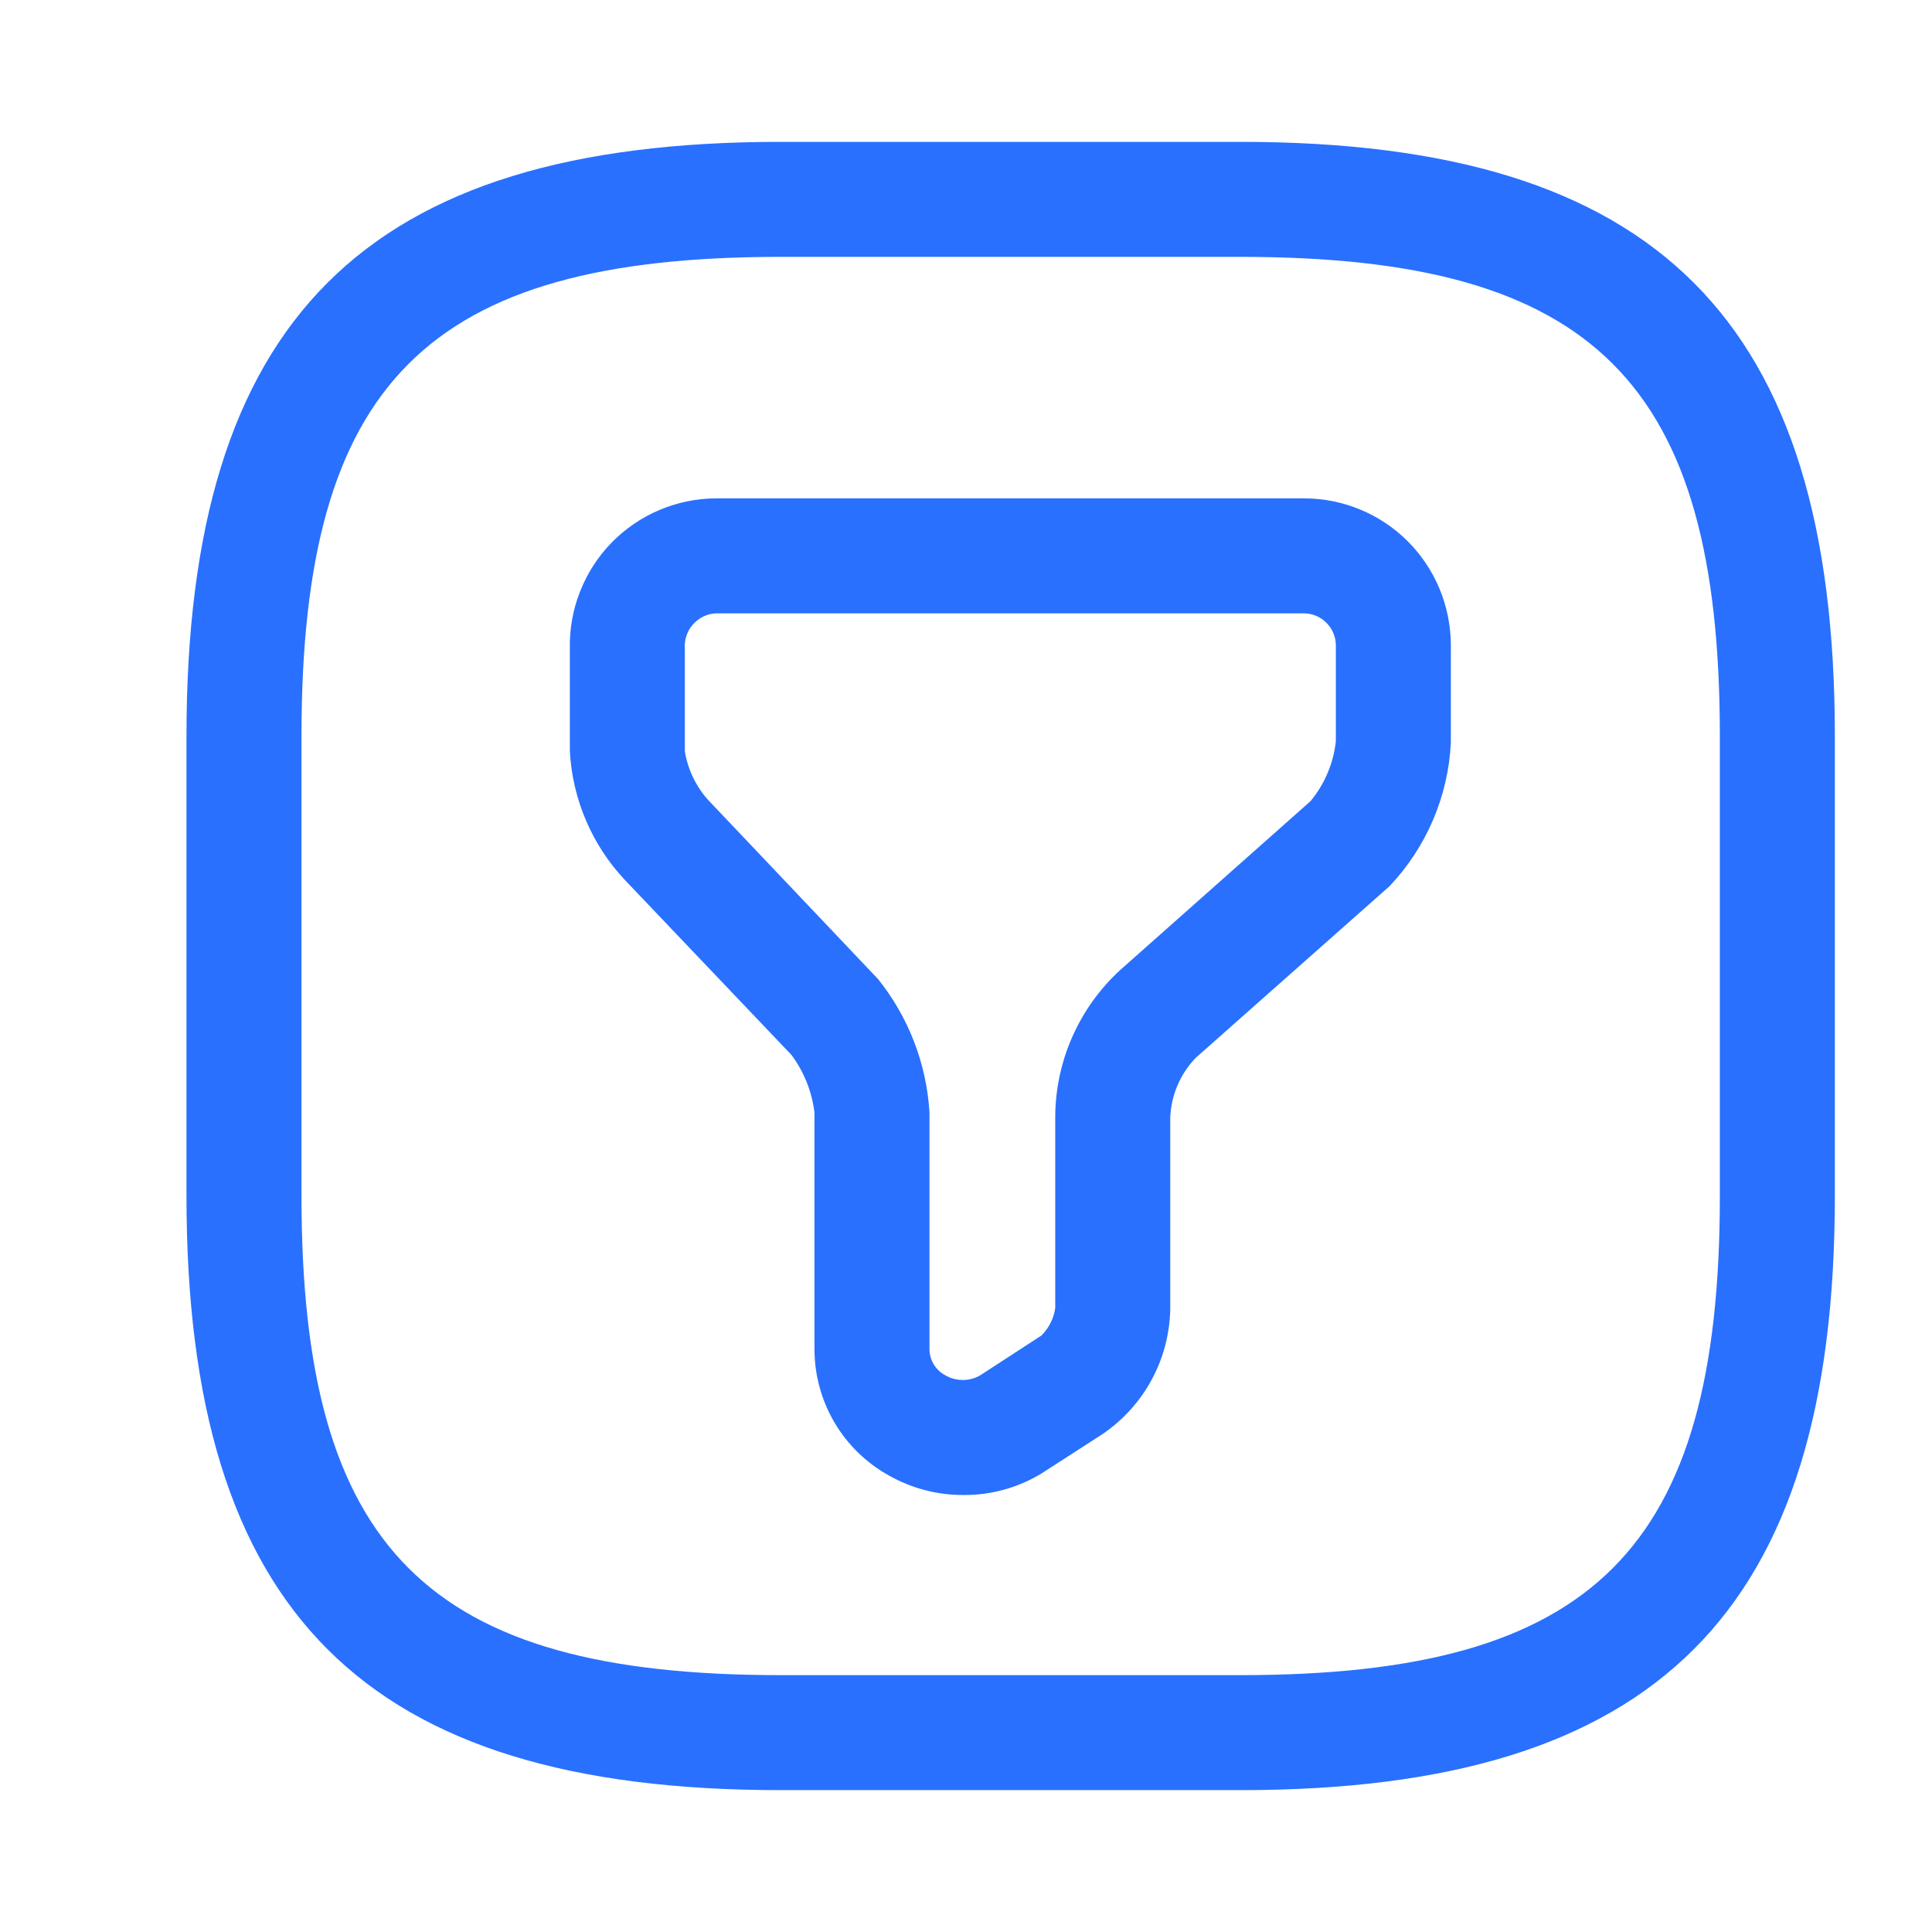 <svg width="21" height="21" viewBox="0 0 21 21" fill="none" xmlns="http://www.w3.org/2000/svg">
<path d="M10.47 16.25C10.189 16.251 9.914 16.179 9.669 16.042C9.421 15.906 9.214 15.706 9.071 15.463C8.927 15.219 8.852 14.941 8.853 14.658V12.092C8.825 11.865 8.739 11.65 8.603 11.467L6.794 9.567C6.435 9.186 6.223 8.69 6.194 8.167V7.058C6.189 6.845 6.225 6.633 6.303 6.435C6.38 6.236 6.496 6.055 6.644 5.902C6.793 5.749 6.97 5.627 7.166 5.544C7.362 5.461 7.573 5.417 7.786 5.417H14.178C14.6 5.418 15.004 5.586 15.302 5.884C15.6 6.182 15.768 6.587 15.77 7.008V8.075C15.741 8.657 15.504 9.21 15.103 9.633L12.995 11.5C12.827 11.676 12.729 11.907 12.72 12.15V14.233C12.714 14.503 12.644 14.767 12.515 15.003C12.386 15.24 12.201 15.441 11.978 15.592L11.319 16.017C11.063 16.172 10.769 16.253 10.47 16.25ZM7.786 6.667C7.737 6.668 7.69 6.68 7.646 6.701C7.602 6.722 7.563 6.752 7.531 6.789C7.499 6.825 7.474 6.868 7.46 6.915C7.445 6.961 7.44 7.01 7.444 7.058V8.167C7.476 8.362 7.563 8.544 7.694 8.692L9.544 10.642C9.876 11.056 10.071 11.562 10.103 12.092V14.658C10.102 14.718 10.118 14.778 10.149 14.829C10.18 14.881 10.224 14.923 10.278 14.95C10.335 14.983 10.399 15 10.465 15C10.531 15 10.596 14.983 10.653 14.95L11.319 14.517C11.401 14.436 11.454 14.331 11.47 14.217V12.133C11.472 11.834 11.536 11.538 11.658 11.264C11.78 10.99 11.957 10.744 12.178 10.542L14.245 8.708C14.398 8.523 14.494 8.297 14.52 8.058V7.008C14.518 6.918 14.481 6.832 14.417 6.769C14.354 6.705 14.268 6.669 14.178 6.667H7.786Z" fill="#2970FF"/>
<path d="M13.485 19.458H8.485C3.96 19.458 2.027 17.525 2.027 13V8C2.027 3.475 3.96 1.542 8.485 1.542H13.485C18.01 1.542 19.944 3.475 19.944 8V13C19.944 17.525 18.01 19.458 13.485 19.458ZM8.485 2.792C4.644 2.792 3.277 4.158 3.277 8V13C3.277 16.842 4.644 18.208 8.485 18.208H13.485C17.327 18.208 18.694 16.842 18.694 13V8C18.694 4.158 17.327 2.792 13.485 2.792H8.485Z" fill="#2970FF"/>
</svg>

